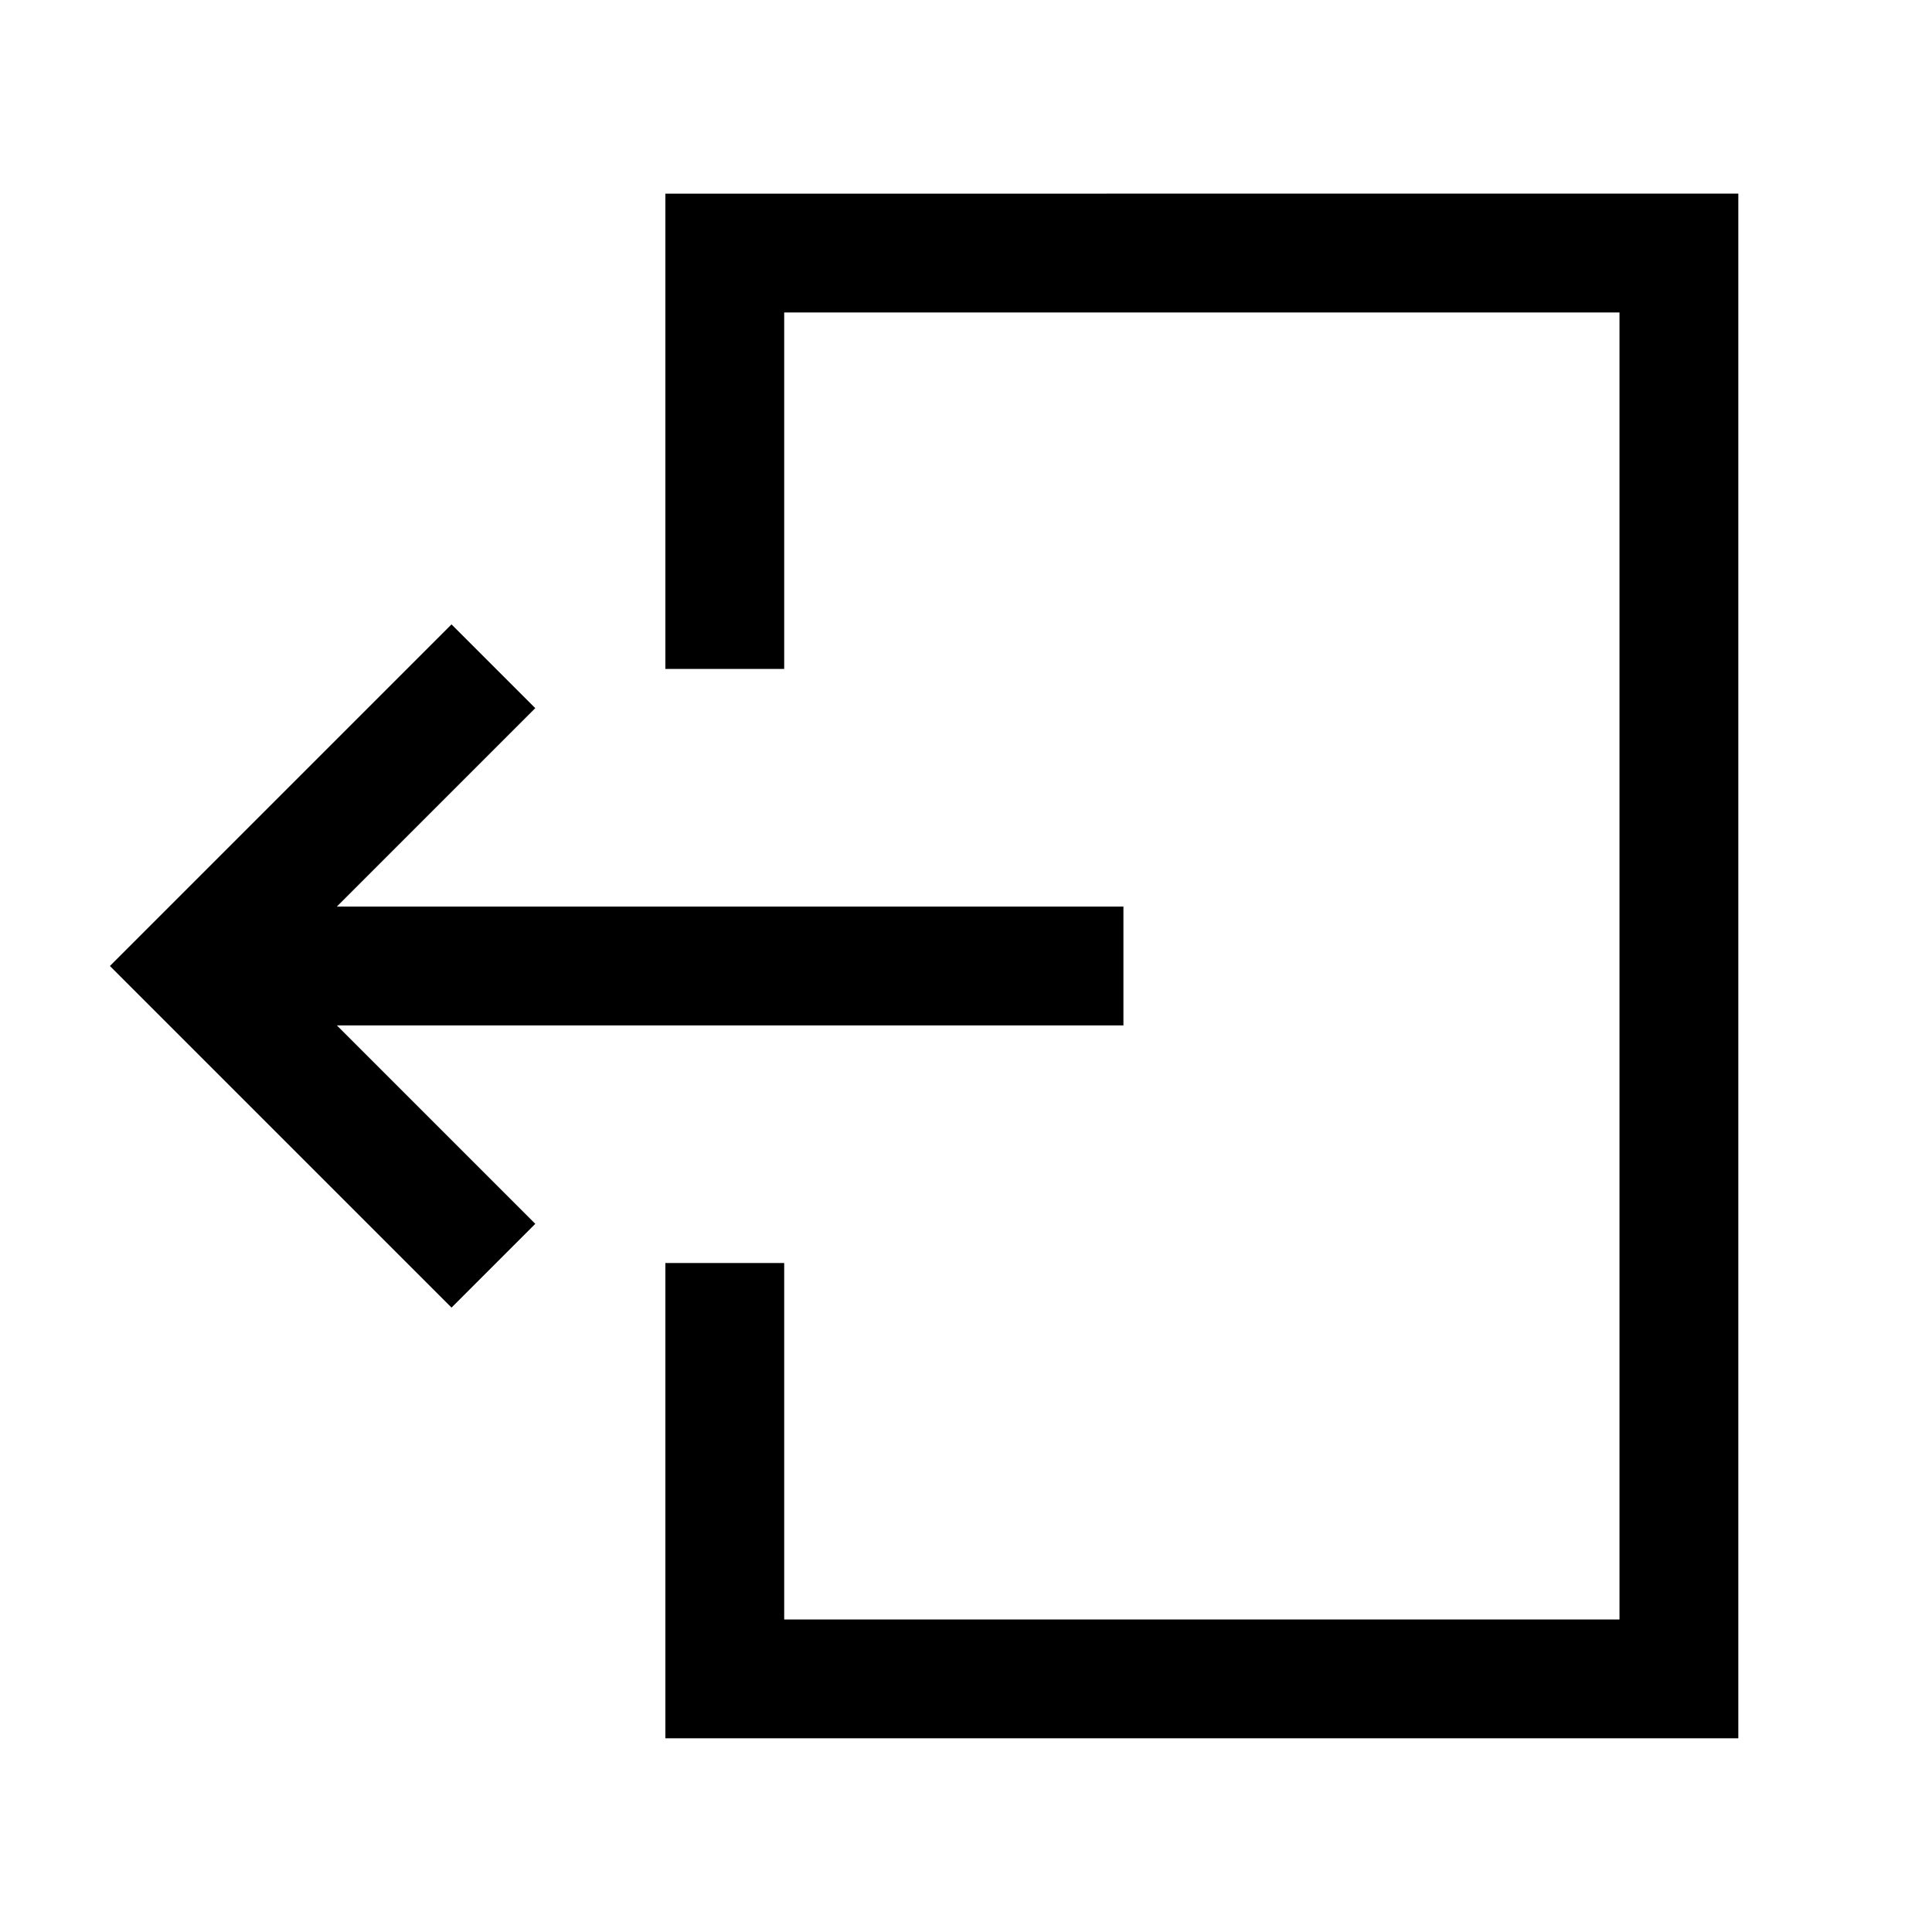 <?xml version="1.0" encoding="UTF-8"?>
<!-- Uploaded to: ICON Repo, www.svgrepo.com, Generator: ICON Repo Mixer Tools -->
<svg fill="#000000" width="800px" height="800px" version="1.1" viewBox="144 144 512 512" xmlns="http://www.w3.org/2000/svg">
 <path d="m233.27 415.74 52.586 52.586-22.199 22.199-90.531-90.527 90.527-90.527 22.199 22.199-52.582 52.582h208.45v31.488zm87.062-220.42v125.95h31.488v-94.465h221.36v346.37h-221.36v-94.465h-31.488v125.95h284.34v-409.35z"/>
</svg>